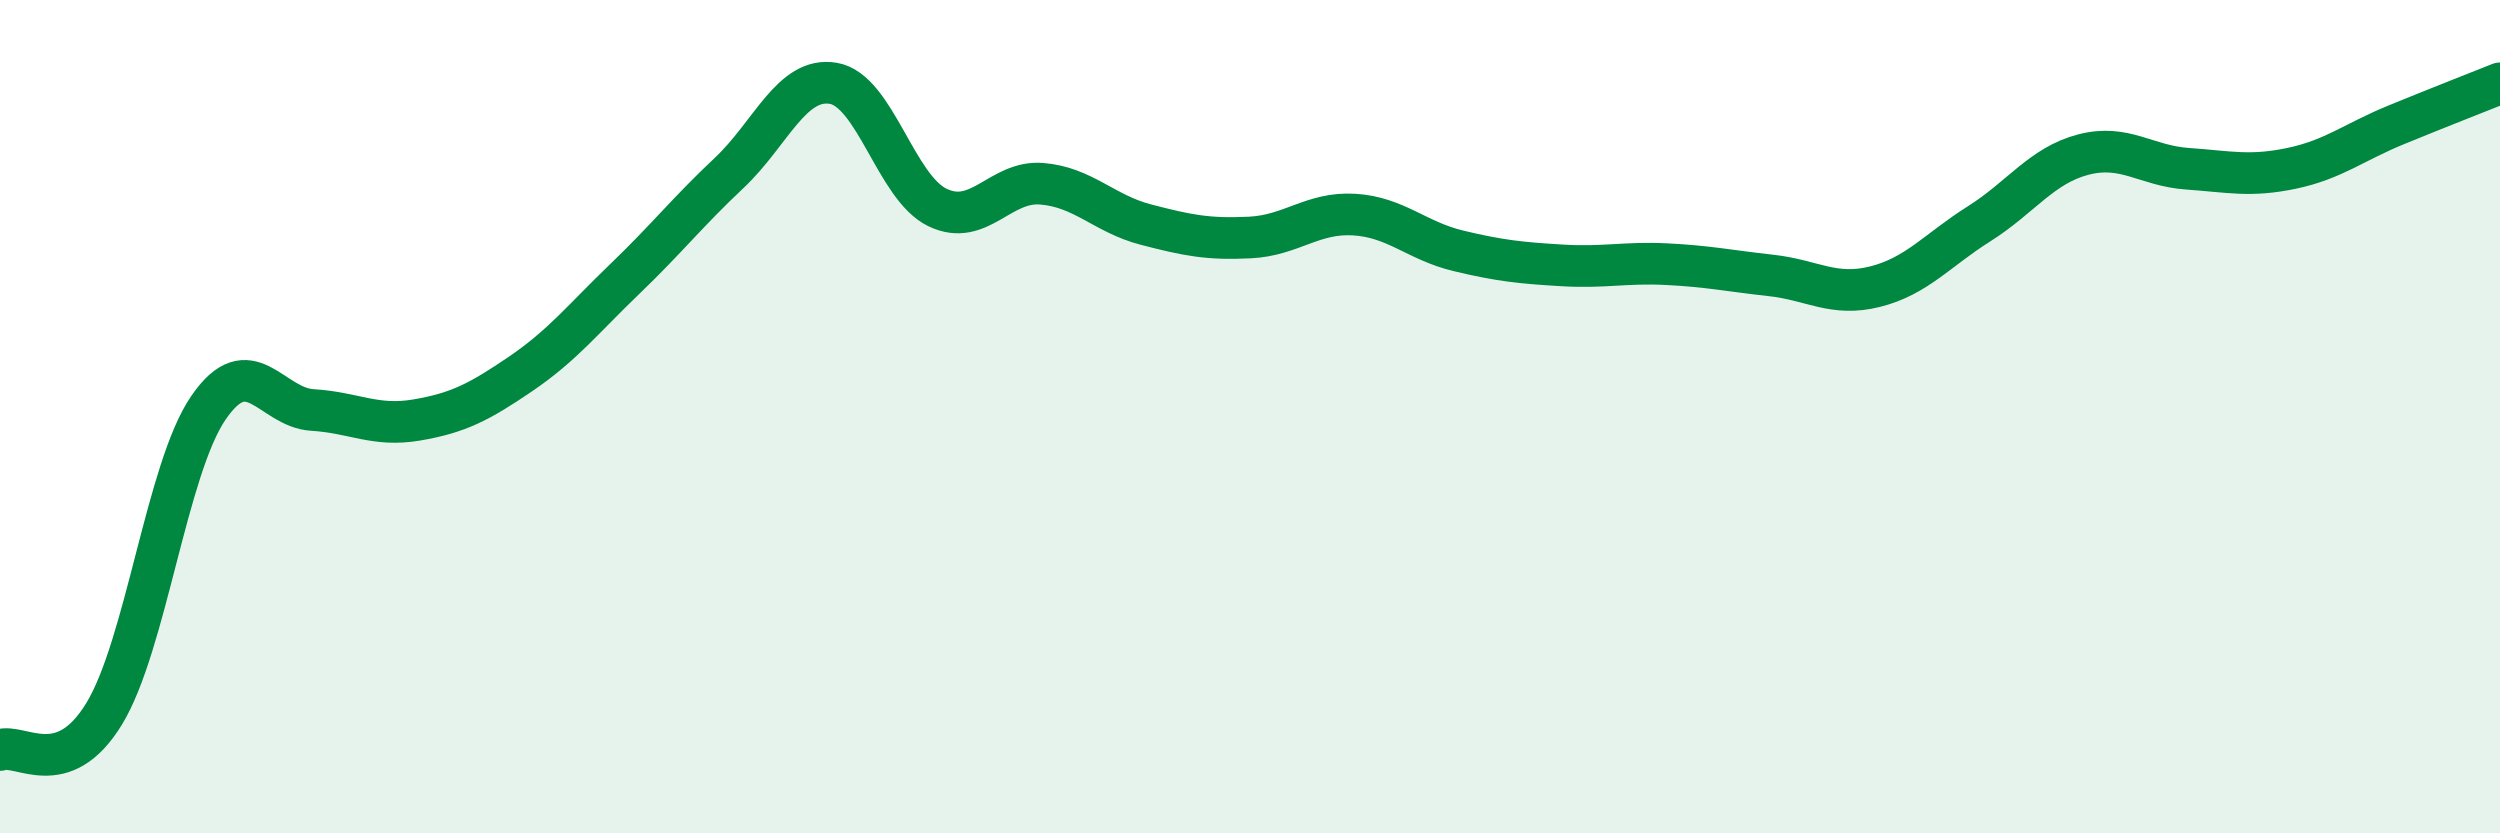 
    <svg width="60" height="20" viewBox="0 0 60 20" xmlns="http://www.w3.org/2000/svg">
      <path
        d="M 0,18 C 0.5,17.83 1.5,18.77 2.5,17.13 C 3.5,15.49 4,11.25 5,9.79 C 6,8.33 6.5,9.78 7.5,9.84 C 8.5,9.9 9,10.25 10,10.08 C 11,9.91 11.5,9.65 12.5,8.97 C 13.5,8.29 14,7.65 15,6.69 C 16,5.73 16.5,5.09 17.5,4.15 C 18.5,3.21 19,1.83 20,2 C 21,2.17 21.5,4.5 22.5,4.98 C 23.5,5.46 24,4.33 25,4.41 C 26,4.49 26.5,5.13 27.5,5.39 C 28.5,5.65 29,5.75 30,5.7 C 31,5.65 31.5,5.09 32.5,5.15 C 33.5,5.21 34,5.78 35,6.02 C 36,6.26 36.5,6.31 37.5,6.37 C 38.5,6.43 39,6.29 40,6.34 C 41,6.39 41.5,6.5 42.5,6.61 C 43.5,6.72 44,7.13 45,6.88 C 46,6.63 46.5,6 47.5,5.37 C 48.5,4.74 49,3.97 50,3.71 C 51,3.45 51.5,3.98 52.5,4.05 C 53.5,4.12 54,4.25 55,4.04 C 56,3.83 56.5,3.41 57.5,3 C 58.5,2.59 59.5,2.2 60,2L60 20L0 20Z"
        fill="#008740"
        opacity="0.1"
        stroke-linecap="round"
        stroke-linejoin="round"
      />
      <path
        d="M 0,18 C 0.5,17.83 1.5,18.77 2.5,17.13 C 3.5,15.49 4,11.25 5,9.79 C 6,8.33 6.5,9.78 7.5,9.84 C 8.5,9.9 9,10.25 10,10.08 C 11,9.91 11.5,9.65 12.5,8.97 C 13.5,8.29 14,7.65 15,6.69 C 16,5.73 16.5,5.09 17.5,4.15 C 18.5,3.21 19,1.83 20,2 C 21,2.17 21.5,4.5 22.5,4.98 C 23.5,5.46 24,4.33 25,4.41 C 26,4.49 26.5,5.13 27.5,5.39 C 28.5,5.65 29,5.75 30,5.7 C 31,5.65 31.5,5.09 32.5,5.15 C 33.5,5.21 34,5.78 35,6.02 C 36,6.26 36.5,6.31 37.5,6.37 C 38.5,6.43 39,6.29 40,6.34 C 41,6.39 41.5,6.5 42.5,6.61 C 43.5,6.72 44,7.13 45,6.88 C 46,6.63 46.5,6 47.5,5.37 C 48.5,4.74 49,3.97 50,3.71 C 51,3.45 51.5,3.98 52.5,4.05 C 53.5,4.12 54,4.25 55,4.04 C 56,3.83 56.5,3.41 57.5,3 C 58.5,2.59 59.5,2.2 60,2"
        stroke="#008740"
        stroke-width="1"
        fill="none"
        stroke-linecap="round"
        stroke-linejoin="round"
      />
    </svg>
  
